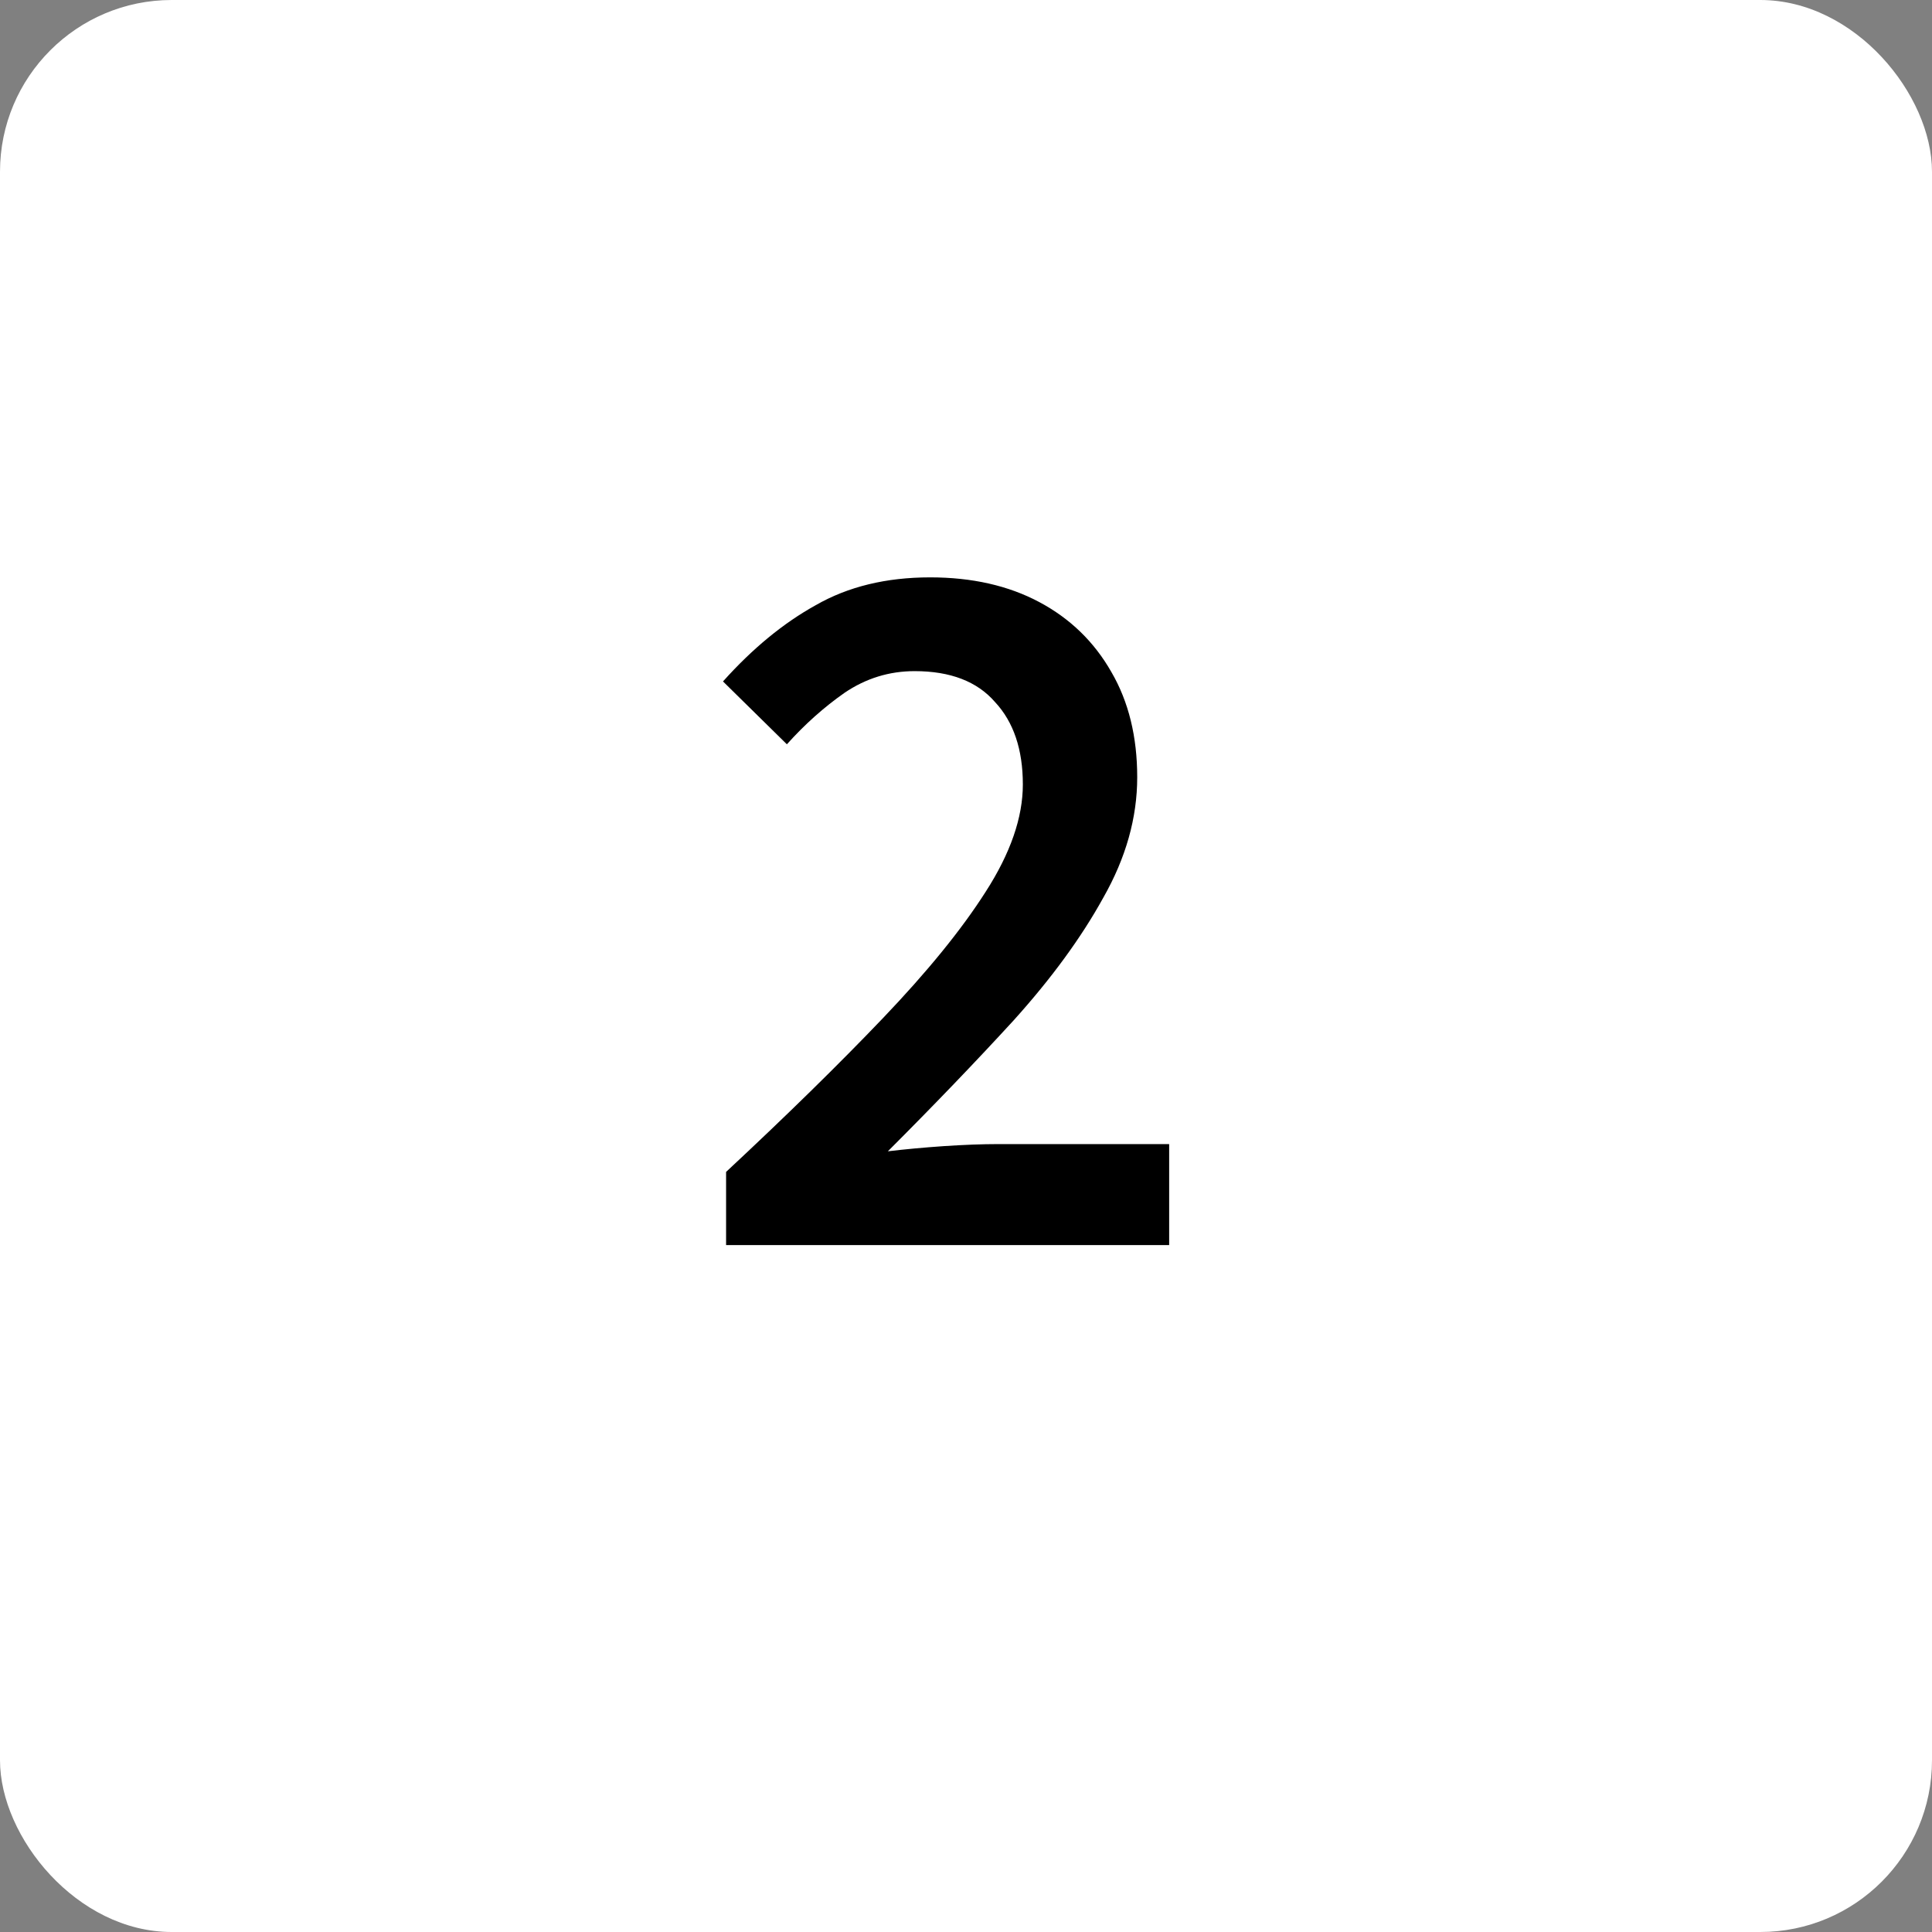 <?xml version="1.0" encoding="UTF-8"?> <svg xmlns="http://www.w3.org/2000/svg" width="45" height="45" viewBox="0 0 45 45" fill="none"><rect x="0" y="0" width="45" height="45" fill="#808080" stroke="none"/><rect width="45" height="45" rx="4" fill="white"></rect><path d="M16.912 29V27.296C18.32 25.984 19.536 24.792 20.56 23.72C21.6 22.632 22.4 21.648 22.96 20.768C23.536 19.872 23.824 19.04 23.824 18.272C23.824 17.456 23.608 16.816 23.176 16.352C22.76 15.872 22.136 15.632 21.304 15.632C20.712 15.632 20.168 15.8 19.672 16.136C19.192 16.472 18.744 16.872 18.328 17.336L16.84 15.872C17.528 15.104 18.248 14.512 19 14.096C19.752 13.664 20.64 13.448 21.664 13.448C22.64 13.448 23.488 13.64 24.208 14.024C24.928 14.408 25.488 14.952 25.888 15.656C26.288 16.344 26.488 17.16 26.488 18.104C26.488 19.048 26.224 19.984 25.696 20.912C25.184 21.84 24.488 22.792 23.608 23.768C22.728 24.728 21.752 25.744 20.68 26.816C21.08 26.768 21.512 26.728 21.976 26.696C22.456 26.664 22.88 26.648 23.248 26.648H27.232V29H16.912Z" fill="black"></path></svg> 
